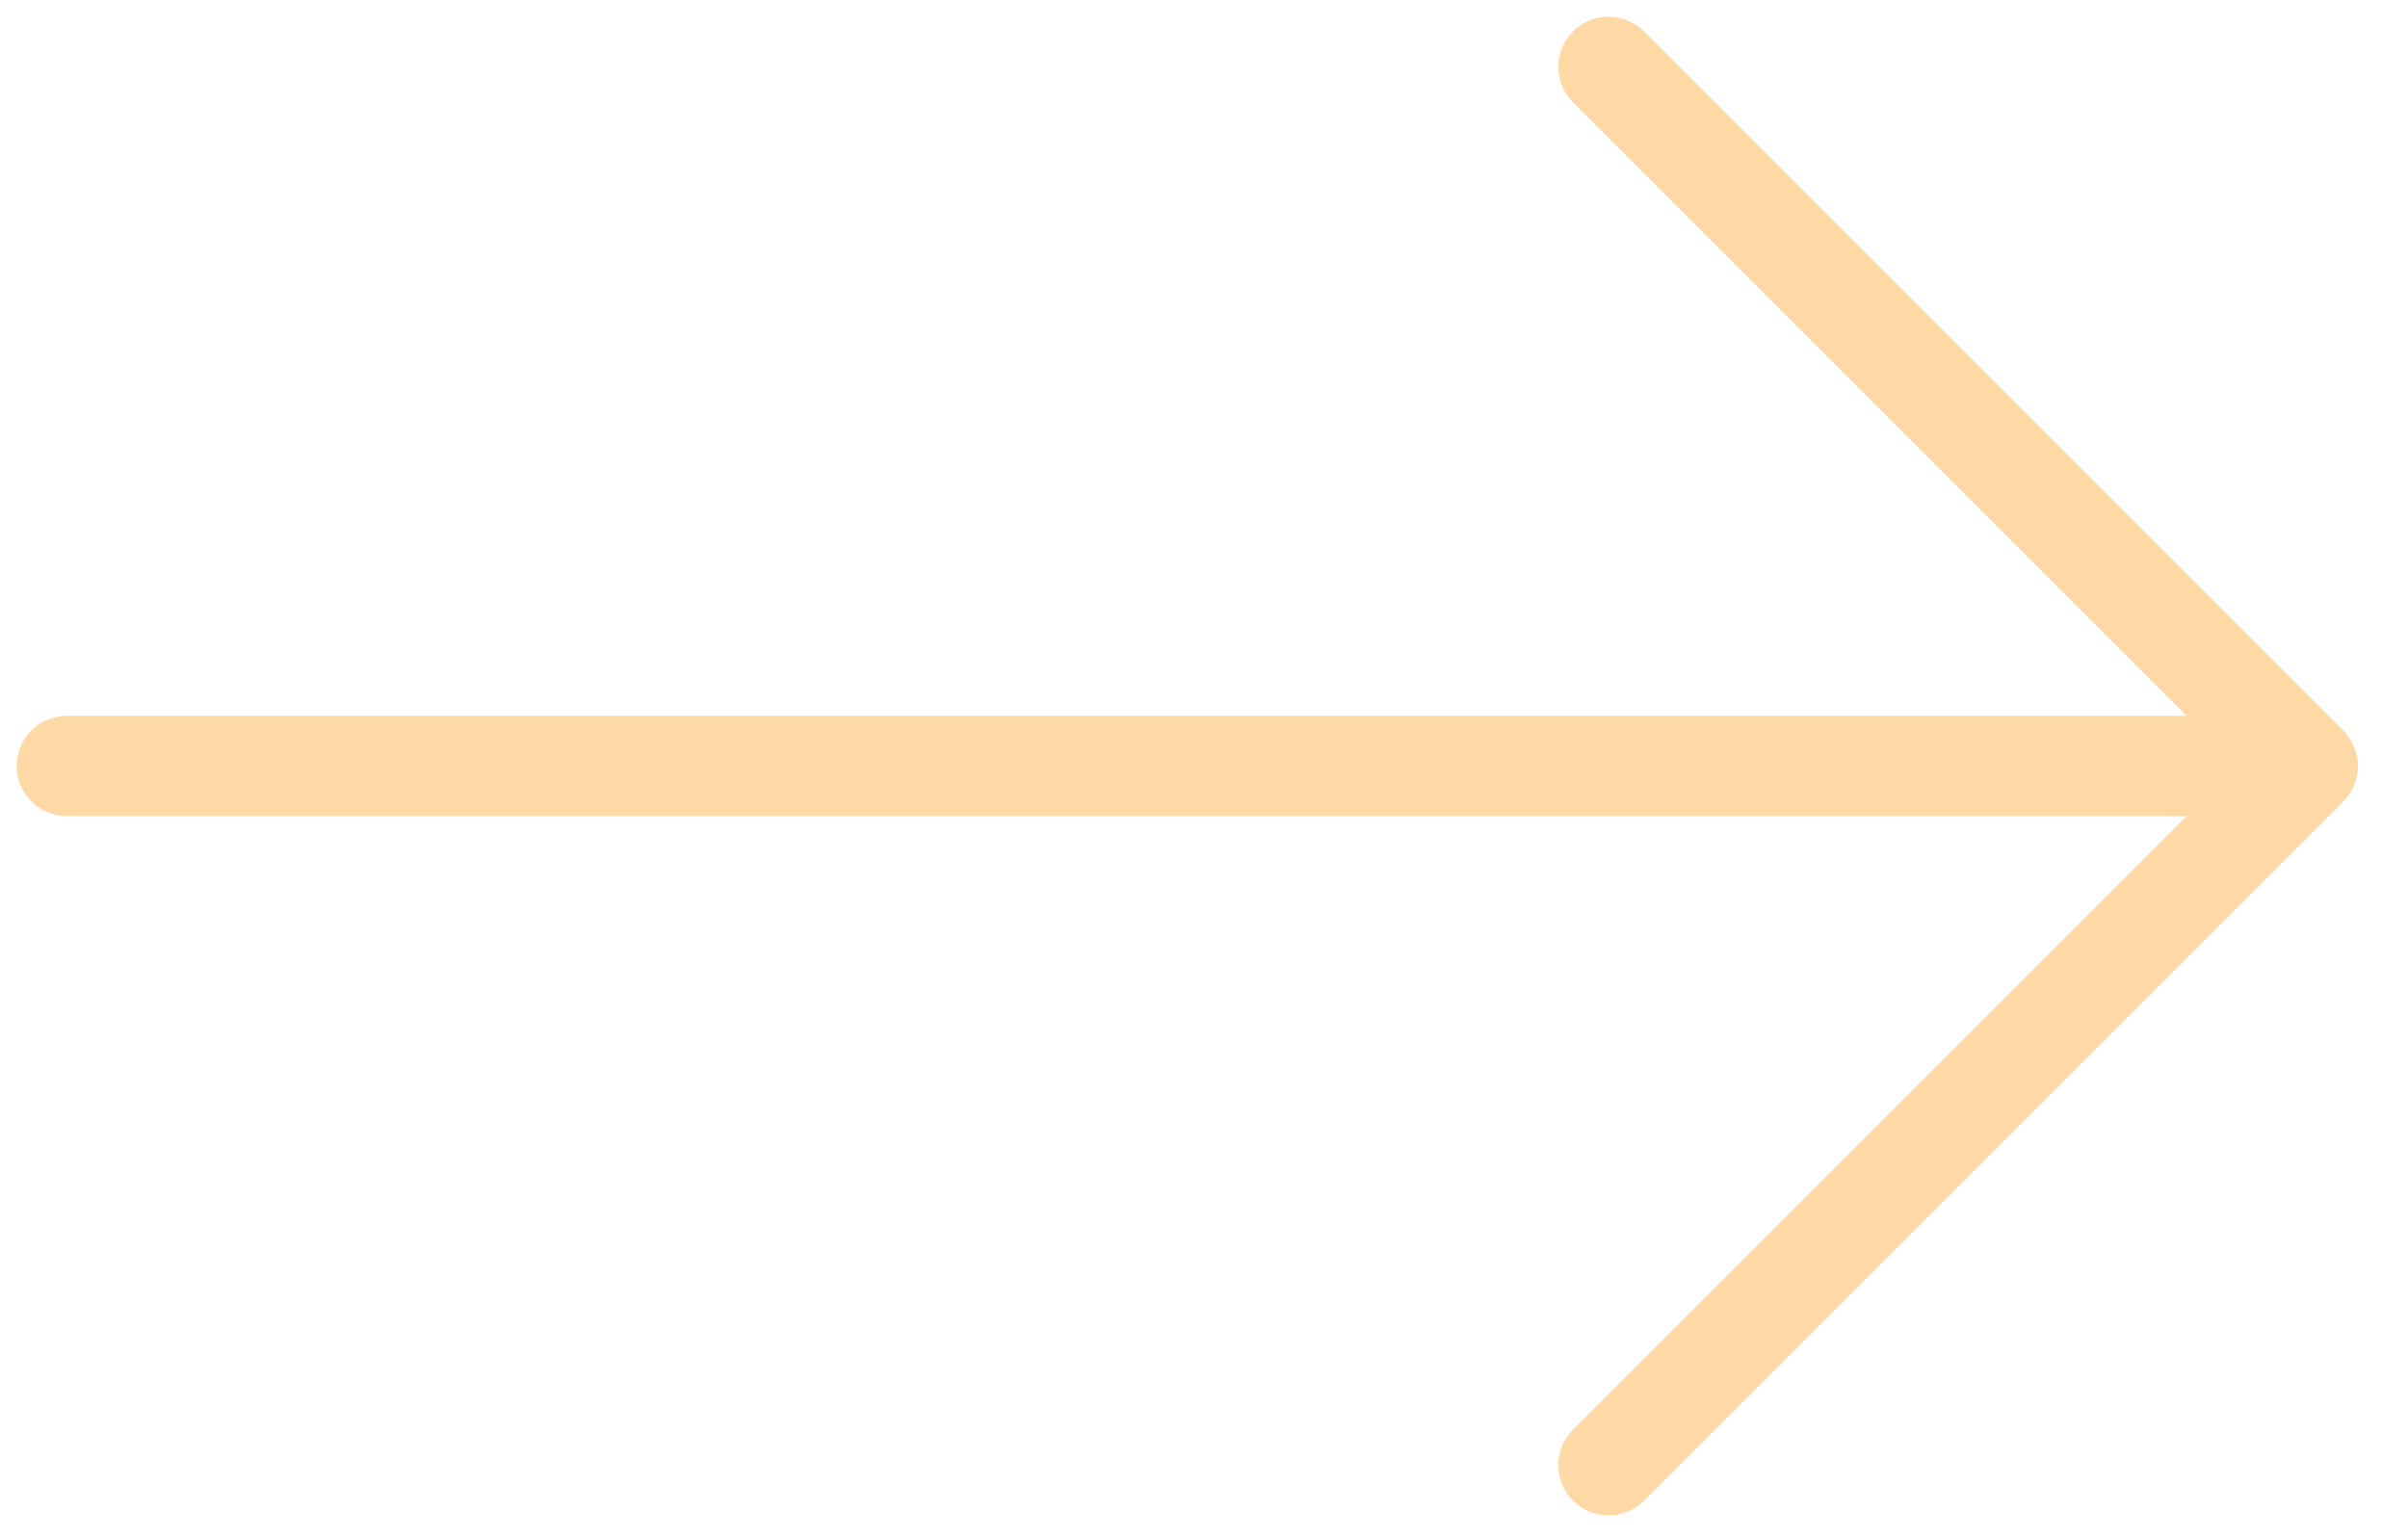 <svg xmlns="http://www.w3.org/2000/svg" width="36" height="23" viewBox="0 0 36 23" fill="none"><path d="M1 11.453H33.523" stroke="#FED9A5" stroke-width="1.5" stroke-linecap="round" stroke-linejoin="round"></path><path d="M24.047 1L34.501 11.454L24.047 21.908" stroke="#FED9A5" stroke-width="1.5" stroke-linecap="round" stroke-linejoin="round"></path></svg>